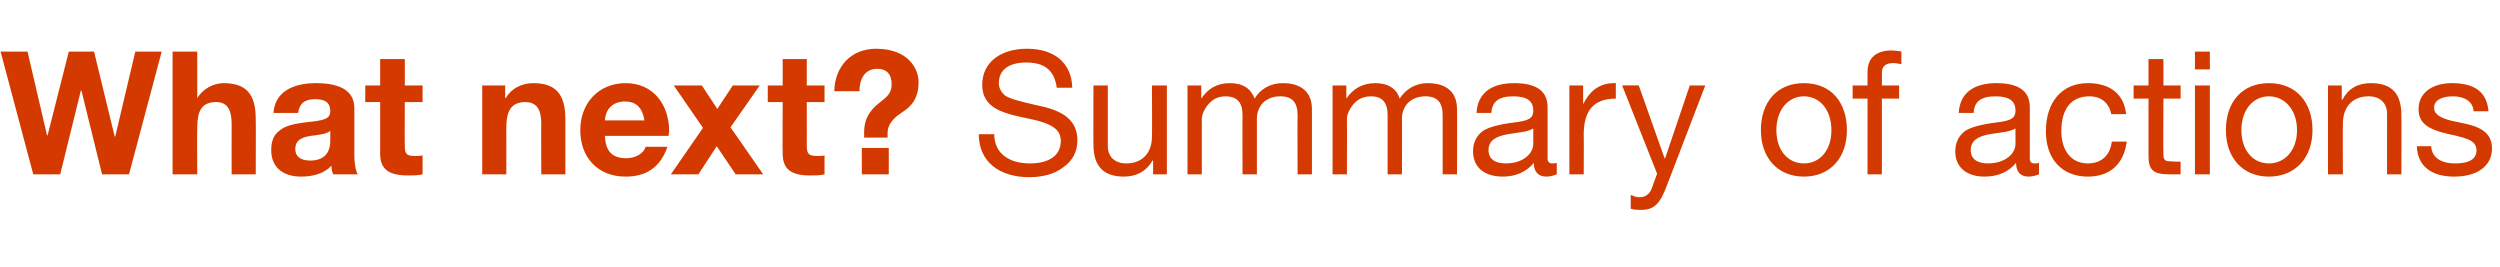 <?xml version="1.0" standalone="no"?><!DOCTYPE svg PUBLIC "-//W3C//DTD SVG 1.1//EN" "http://www.w3.org/Graphics/SVG/1.1/DTD/svg11.dtd"><svg xmlns="http://www.w3.org/2000/svg" version="1.1" width="436px" height="46.6px" viewBox="0 -9 436 46.6" style="top:-9px"><desc>What next? Summary of actions</desc><defs/><g id="Polygon140171"><path d="m4.8 0l3.4 14.6h.1L12 0h4.4L20 14.8h.1L23.6 0h4.6l-5.7 21.4h-4.7L14.2 6.8h-.1l-3.6 14.6H5.8L.1 0h4.7zm29.6 0v8.1s.04-.03 0 0c1-1.6 2.8-2.6 4.6-2.6c3.9 0 5.6 1.9 5.6 6.2c.04.03 0 9.7 0 9.7h-4.2s-.02-8.8 0-8.8c0-2.5-.8-3.8-2.7-3.8c-2.7 0-3.3 1.8-3.3 4.5c-.05-.01 0 8.1 0 8.1h-4.3V0h4.3zm27.4 9.9v8.2c0 1.2.2 2.7.6 3.3h-4.3c-.2-.5-.3-1-.3-1.5c-1.2 1.3-3.1 1.9-5.3 1.9c-3.1 0-5.2-1.6-5.2-4.6c0-1.5.4-2.6 1.3-3.3c1-.9 2.4-1.3 5-1.6c2.8-.3 4-.5 4-1.9c0-1.8-1.3-2.1-2.7-2.1c-1.8 0-2.7.8-2.9 2.4h-4.3c.2-3.4 3-5.2 7.4-5.2c4.5 0 6.7 1.5 6.7 4.4zM54.1 19c2.3 0 3.5-1.2 3.5-3.5v-1.7c-.4.4-1.2.6-2.6.8c-2.2.2-3.5.7-3.5 2.4c0 1.2.8 2 2.6 2zM70.6 1.3v4.6h3.1v2.9h-3.1s-.04 7.64 0 7.6c0 1.5.3 1.8 1.8 1.8c.4 0 .9 0 1.3-.1v3.3c-.7.2-1.7.2-2.5.2c-3.3 0-4.9-1-4.9-3.8v-9h-2.6V5.9h2.6V1.3h4.3zm28 10.5v9.6h-4.2s-.05-8.77 0-8.8c0-2.5-.8-3.8-2.8-3.8c-2.6 0-3.3 1.8-3.3 4.5c.02.05 0 8.1 0 8.1h-4.2V5.9h4v2.2s.1-.03.1 0c1-1.7 2.8-2.6 4.8-2.6c3.9 0 5.6 1.9 5.6 6.3zm18.1 2.1l-.1.8h-11.1c.1 2.7 1.3 3.9 3.7 3.9c1.7 0 3.1-.9 3.4-2h3.8c-1.2 3.5-3.6 5.2-7.3 5.2c-4.9 0-7.9-3.4-7.9-8.1c0-4.7 3.2-8.2 7.9-8.2c4.9 0 7.6 3.8 7.6 8.4zm-4.3-1.9c-.4-2.3-1.5-3.3-3.4-3.3c-2.1 0-3.4 1.3-3.5 3.3h6.9zm10-6.1l2.7 4.1l2.7-4.1h4.7l-5.1 7.3l5.7 8.2h-4.8l-3.3-4.9l-3.2 4.9H117l5.6-8.1l-5.1-7.4h4.9zm18.3-4.6v4.6h3.1v2.9h-3.1s.02 7.64 0 7.6c0 1.5.4 1.8 1.8 1.8c.5 0 1 0 1.3-.1v3.3c-.7.2-1.6.2-2.5.2c-3.2 0-4.8-1-4.8-3.8c-.04.05 0-9 0-9h-2.6V5.9h2.6V1.3h4.2zm19.5 4c0 3-1.4 4.3-2.6 5.1l-1 .7c-1 .8-1.8 1.8-1.8 3c-.02.03 0 .9 0 .9h-4.1s.03-.87 0-.9c0-2.3.9-3.8 2.7-5.2c1.4-1.1 2.1-1.7 2.1-3.2c0-1.8-.9-2.7-2.5-2.7c-2 0-3.1 1.5-3.1 3.9h-4.4c.1-4.4 3-7.4 7.3-7.4c5.5 0 7.4 3.4 7.4 5.8zM155 16.8v4.6h-4.7v-4.6h4.7zm32-10.5h-2.7c-.4-3-2.1-4.4-5.3-4.4c-3.1 0-4.8 1.3-4.8 3.6c0 .9.4 1.5 1 2.1c.8.6 2.7 1.1 5.8 1.8c4.6.9 6.9 2.7 6.9 6.1c0 2-.9 3.6-2.5 4.7c-1.6 1.2-3.6 1.7-5.9 1.7c-5.1 0-8.8-2.6-8.8-7.5h2.7c0 3.3 2.5 5.1 6.2 5.1c3.4 0 5.4-1.4 5.4-3.9c0-2-1.4-3.1-6-4c-3.1-.6-5.1-1.3-6.1-2.2c-1.1-.9-1.6-2.1-1.6-3.6c0-4 3.3-6.3 7.8-6.3c4.7 0 7.8 2.4 7.9 6.8zm6.2-.4v10.6c0 1.8 1.2 3 3.2 3c2.9 0 4.5-1.9 4.5-4.7c.05-.04 0-8.9 0-8.9h2.6v15.5h-2.4V19s-.06-.04-.1 0c-1.1 1.9-2.8 2.8-5 2.8c-3.6 0-5.3-1.9-5.3-5.5c-.04-.04 0-10.4 0-10.4h2.5zm25.6 2.3c1-1.7 2.8-2.7 4.9-2.7c3.5 0 5.1 1.8 5.1 4.5v11.4h-2.5s-.04-10.27 0-10.3c0-2.2-.9-3.3-3-3.3c-2.6 0-4.1 1.7-4.1 3.9v9.7h-2.5s-.04-10.27 0-10.3c0-2.2-.9-3.3-3-3.3c-.8 0-1.5.2-2.1.6c-1.2.8-2 2.4-2 3.3v9.7h-2.5V5.9h2.4v2.3s.02-.01 0 0c1.2-1.8 2.8-2.7 5-2.7c2.3 0 3.7 1 4.3 2.7zm25.3 0c1.1-1.7 2.8-2.7 4.9-2.7c3.5 0 5.1 1.8 5.1 4.5c.04-.04 0 11.4 0 11.4h-2.5V11.1c0-2.2-.9-3.3-3-3.3c-2.6 0-4.1 1.7-4.1 3.9c.04-.03 0 9.7 0 9.7H242V11.1c0-2.2-.9-3.3-2.9-3.3c-.8 0-1.6.2-2.2.6c-1.2.8-2 2.4-2 3.3c.04 0 0 9.7 0 9.7h-2.5V5.9h2.4v2.3s.05-.01 0 0c1.2-1.8 2.9-2.7 5.1-2.7c2.2 0 3.7 1 4.2 2.7zm25.8 1.5v9c0 .5.3.8.8.8c.3 0 .6 0 .8-.1v2c-.5.2-1.1.4-1.8.4c-1.4 0-2.2-.8-2.2-2.4c-1.3 1.6-3.2 2.4-5.4 2.4c-3.2 0-5.2-1.6-5.2-4.4c0-1.4.5-2.5 1.4-3.3c.8-.8 2.9-1.4 6.2-1.8c2.3-.3 2.9-.8 2.9-2c0-1.7-1.1-2.5-3.5-2.5c-2.5 0-3.7.9-3.8 2.9h-2.6c.2-3.4 2.5-5.2 6.6-5.2c4.4 0 5.8 1.8 5.8 4.2zm-7.3 9.8c3 0 4.8-1.7 4.8-3.4v-2.7c-.5.3-1.1.5-1.8.6l-2.6.4c-2.3.4-3.4 1.2-3.4 2.8c0 1.5 1.1 2.3 3 2.3zm19.2-14v2.7c-3.8 0-5.6 2-5.6 6.3c.04-.01 0 6.9 0 6.9h-2.5V5.9h2.4v3.3s.05-.02 0 0c1.2-2.5 3-3.7 5.4-3.7h.3zm4 .4l4.5 12.7h.1l4.3-12.7h2.7l-6.6 17.2c-1.3 3.6-2.4 4.5-4.6 4.5c-.7 0-1.2 0-1.8-.2V25c.5.2 1 .4 1.5.4c1 0 1.8-.5 2.2-1.6c-.04.02.9-2.5.9-2.5l-6.1-15.4h2.9zm36.3 7.8c0 4.8-2.9 8.1-7.5 8.1c-4.5 0-7.5-3.2-7.5-8.1c0-5 2.9-8.2 7.5-8.2c4.8 0 7.5 3.4 7.5 8.2zm-7.5 5.8c2.8 0 4.8-2.3 4.8-5.8c0-3.5-2-5.9-4.8-5.9c-2.7 0-4.8 2.3-4.8 5.9c0 3.5 2 5.8 4.8 5.8zm17-19.5v2.2c-.4-.1-1-.2-1.4-.2c-1.4 0-2 .6-2 1.7c.03-.01 0 2.2 0 2.2h3v2.3h-3v13.2h-2.5V8.2h-2.6V5.9h2.6s-.02-2.42 0-2.4c0-2.3 1.4-3.7 4.2-3.7c.4 0 1.4.1 1.7.2zM354 9.7v9c0 .5.3.8.8.8c.3 0 .6 0 .8-.1v2c-.5.2-1.1.4-1.8.4c-1.4 0-2.2-.8-2.2-2.4c-1.3 1.6-3.2 2.4-5.5 2.4c-3.1 0-5.1-1.6-5.1-4.4c0-1.4.5-2.5 1.4-3.3c.8-.8 2.9-1.4 6.2-1.8c2.3-.3 2.9-.8 2.9-2c0-1.7-1.1-2.5-3.5-2.5c-2.5 0-3.7.9-3.8 2.9h-2.6c.2-3.4 2.5-5.2 6.6-5.2c4.4 0 5.8 1.8 5.8 4.2zm-7.3 9.8c3 0 4.8-1.7 4.8-3.4v-2.7c-.5.3-1.2.5-1.8.6l-2.7.4c-2.2.4-3.3 1.2-3.3 2.8c0 1.5 1.1 2.3 3 2.3zm24.1-8.6h-2.6c-.4-2-1.8-3.1-3.8-3.1c-3.2 0-4.9 2.2-4.9 6.1c0 3.3 1.7 5.6 4.6 5.6c2.4 0 3.9-1.4 4.2-3.8h2.6c-.5 3.9-2.9 6.1-6.8 6.1c-4.5 0-7.3-3.1-7.3-7.9c0-5.1 2.8-8.4 7.3-8.4c3.8 0 6.3 1.8 6.7 5.4zm6.5-9.6v4.6h3v2.3h-3s-.05 9.68 0 9.7c0 .8.2 1.1.7 1.2c.5 0 1.1.1 1.6.1c.02-.03.7 0 .7 0v2.2s-2.06.02-2.1 0c-2.8 0-3.5-.9-3.5-3.2v-10h-2.6V5.9h2.6V1.3h2.6zm8.1-1.3v3.1h-2.6V0h2.6zm0 5.9v15.5h-2.6V5.9h2.6zm17.9 7.8c0 4.8-3 8.1-7.6 8.1c-4.5 0-7.5-3.2-7.5-8.1c0-5 2.9-8.2 7.5-8.2c4.8 0 7.6 3.4 7.6 8.2zm-7.6 5.8c2.8 0 4.9-2.3 4.9-5.8c0-3.5-2.1-5.9-4.9-5.9c-2.7 0-4.8 2.3-4.8 5.9c0 3.5 2 5.8 4.8 5.8zm23.1-8.4c.05 0 0 10.3 0 10.3h-2.5V10.8c0-1.7-1.1-3-3.2-3c-2.9 0-4.5 1.9-4.5 4.8c-.04-.03 0 8.8 0 8.8H406V5.9h2.4v2.5s.07-.03.1 0c1.1-2 2.7-2.9 5-2.9c3.8 0 5.3 2 5.3 5.6zm15.2-.7h-2.6s.01-.02 0 0c-.1-1.7-1.6-2.6-3.6-2.6c-2 0-3.3.7-3.3 2c0 1.1 1.1 1.8 3.2 2.3l2.4.5c3 .7 4.5 1.9 4.5 4.3c0 3-2.5 4.9-6.6 4.9c-3.9 0-6.4-1.8-6.5-5.3h2.5c.1 1.9 1.6 3 4.2 3c2.5 0 3.7-.8 3.7-2.3c0-.7-.3-1.2-.9-1.6c-.6-.4-1.9-.8-3.9-1.2c-4-.9-5.3-2.1-5.3-4.4c0-2.8 2.4-4.5 5.8-4.5c4.2 0 6.1 1.7 6.4 4.9z" stroke="none" fill="#d43900"/></g></svg>